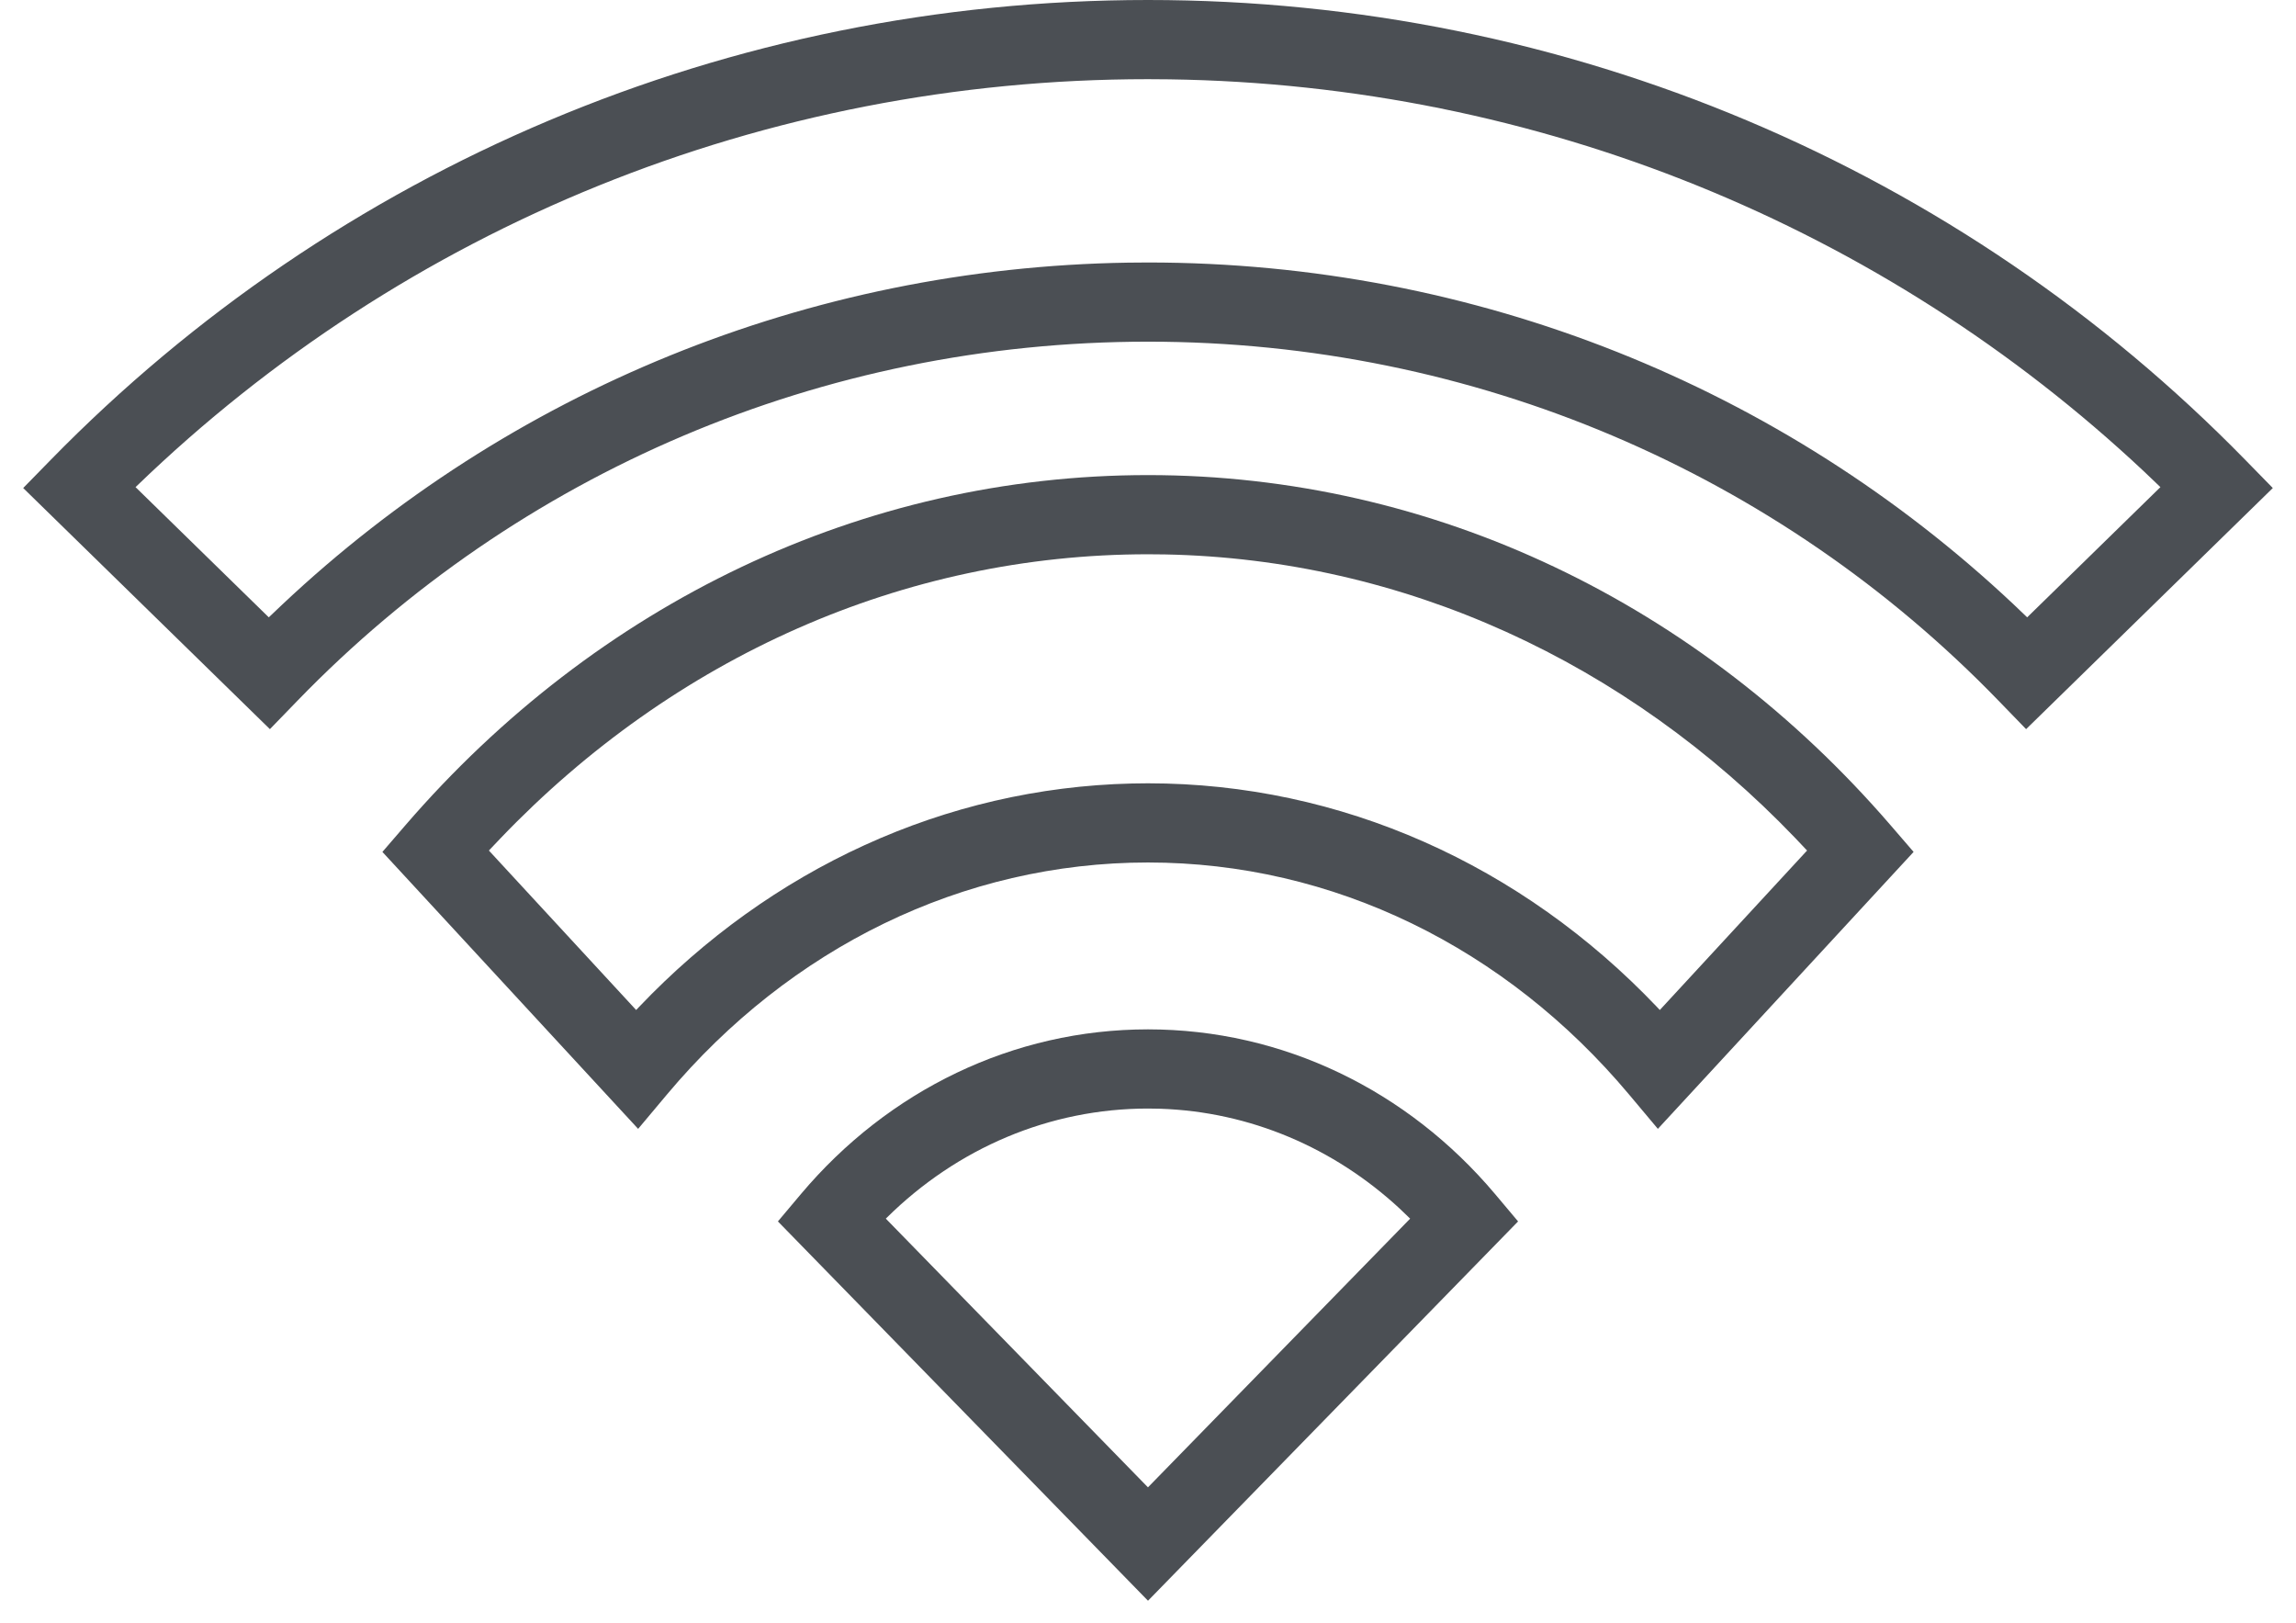 <?xml version="1.0" encoding="UTF-8"?>
<svg width="58px" height="41px" viewBox="0 0 58 41" version="1.1" xmlns="http://www.w3.org/2000/svg" xmlns:xlink="http://www.w3.org/1999/xlink">
    <g stroke="none" stroke-width="1" fill="none" fill-rule="evenodd">
        <g transform="translate(-502, -269)" id="icons/wi-fi">
            <g transform="translate(501, 259)">
                <g id="Group">
                    <polygon id="Fill-73" points="0 60 60 60 60 0 0 0"></polygon>
                    <path d="M30,36 C26.594,36 23.441,37.539 21.235,40.157 L20.651,40.851 L30,50.432 L39.349,40.851 L38.765,40.157 C36.559,37.539 33.406,36 30,36 Z M30.31,38.005 C32.576,38.081 34.694,38.987 36.361,40.53 L36.622,40.781 L29.999,47.568 L23.377,40.781 L23.404,40.754 C25.179,39.002 27.509,38 30,38 L30.31,38.005 Z" id="Stroke-75" fill="#4B4F54" fill-rule="nonzero"></path>
                    <path d="M30,10 C19.398,10 9.49,14.244 2.285,21.612 L1.586,22.327 L7.818,28.417 L8.517,27.696 C14.086,21.947 21.769,18.63 30,18.63 C38.232,18.63 45.916,21.947 51.483,27.696 L52.182,28.417 L58.414,22.327 L57.715,21.612 C50.51,14.244 40.602,10 30,10 Z M30.538,12.004 C39.852,12.137 48.565,15.721 55.158,21.906 L55.575,22.304 L52.209,25.593 L51.87,25.269 C46.031,19.774 38.272,16.63 30,16.63 L29.494,16.634 C21.413,16.76 13.852,19.885 8.131,25.269 L7.79,25.593 L4.424,22.304 L4.457,22.273 C11.219,15.742 20.301,12 30,12 L30.538,12.004 Z" id="Stroke-76" fill="#4B4F54" fill-rule="nonzero"></path>
                    <path d="M30,22 C22.791,22 16.072,25.245 11.243,30.842 L10.66,31.518 L17.12,38.513 L17.85,37.643 C20.961,33.934 25.325,31.785 30,31.785 C34.675,31.785 39.039,33.934 42.15,37.643 L42.88,38.513 L49.34,31.518 L48.757,30.842 C43.928,25.245 37.209,22 30,22 Z M30.431,24.004 C36.449,24.122 42.079,26.711 46.349,31.166 L46.649,31.483 L42.929,35.511 L42.854,35.431 C39.442,31.848 34.876,29.785 30,29.785 L29.594,29.79 C24.871,29.901 20.463,31.948 17.146,35.431 L17.07,35.511 L13.35,31.483 L13.651,31.166 C18.023,26.605 23.82,24 30,24 L30.431,24.004 Z" id="Stroke-77" fill="#4B4F54" fill-rule="nonzero"></path>
                </g>
            </g>
        </g>
    </g>
</svg>
